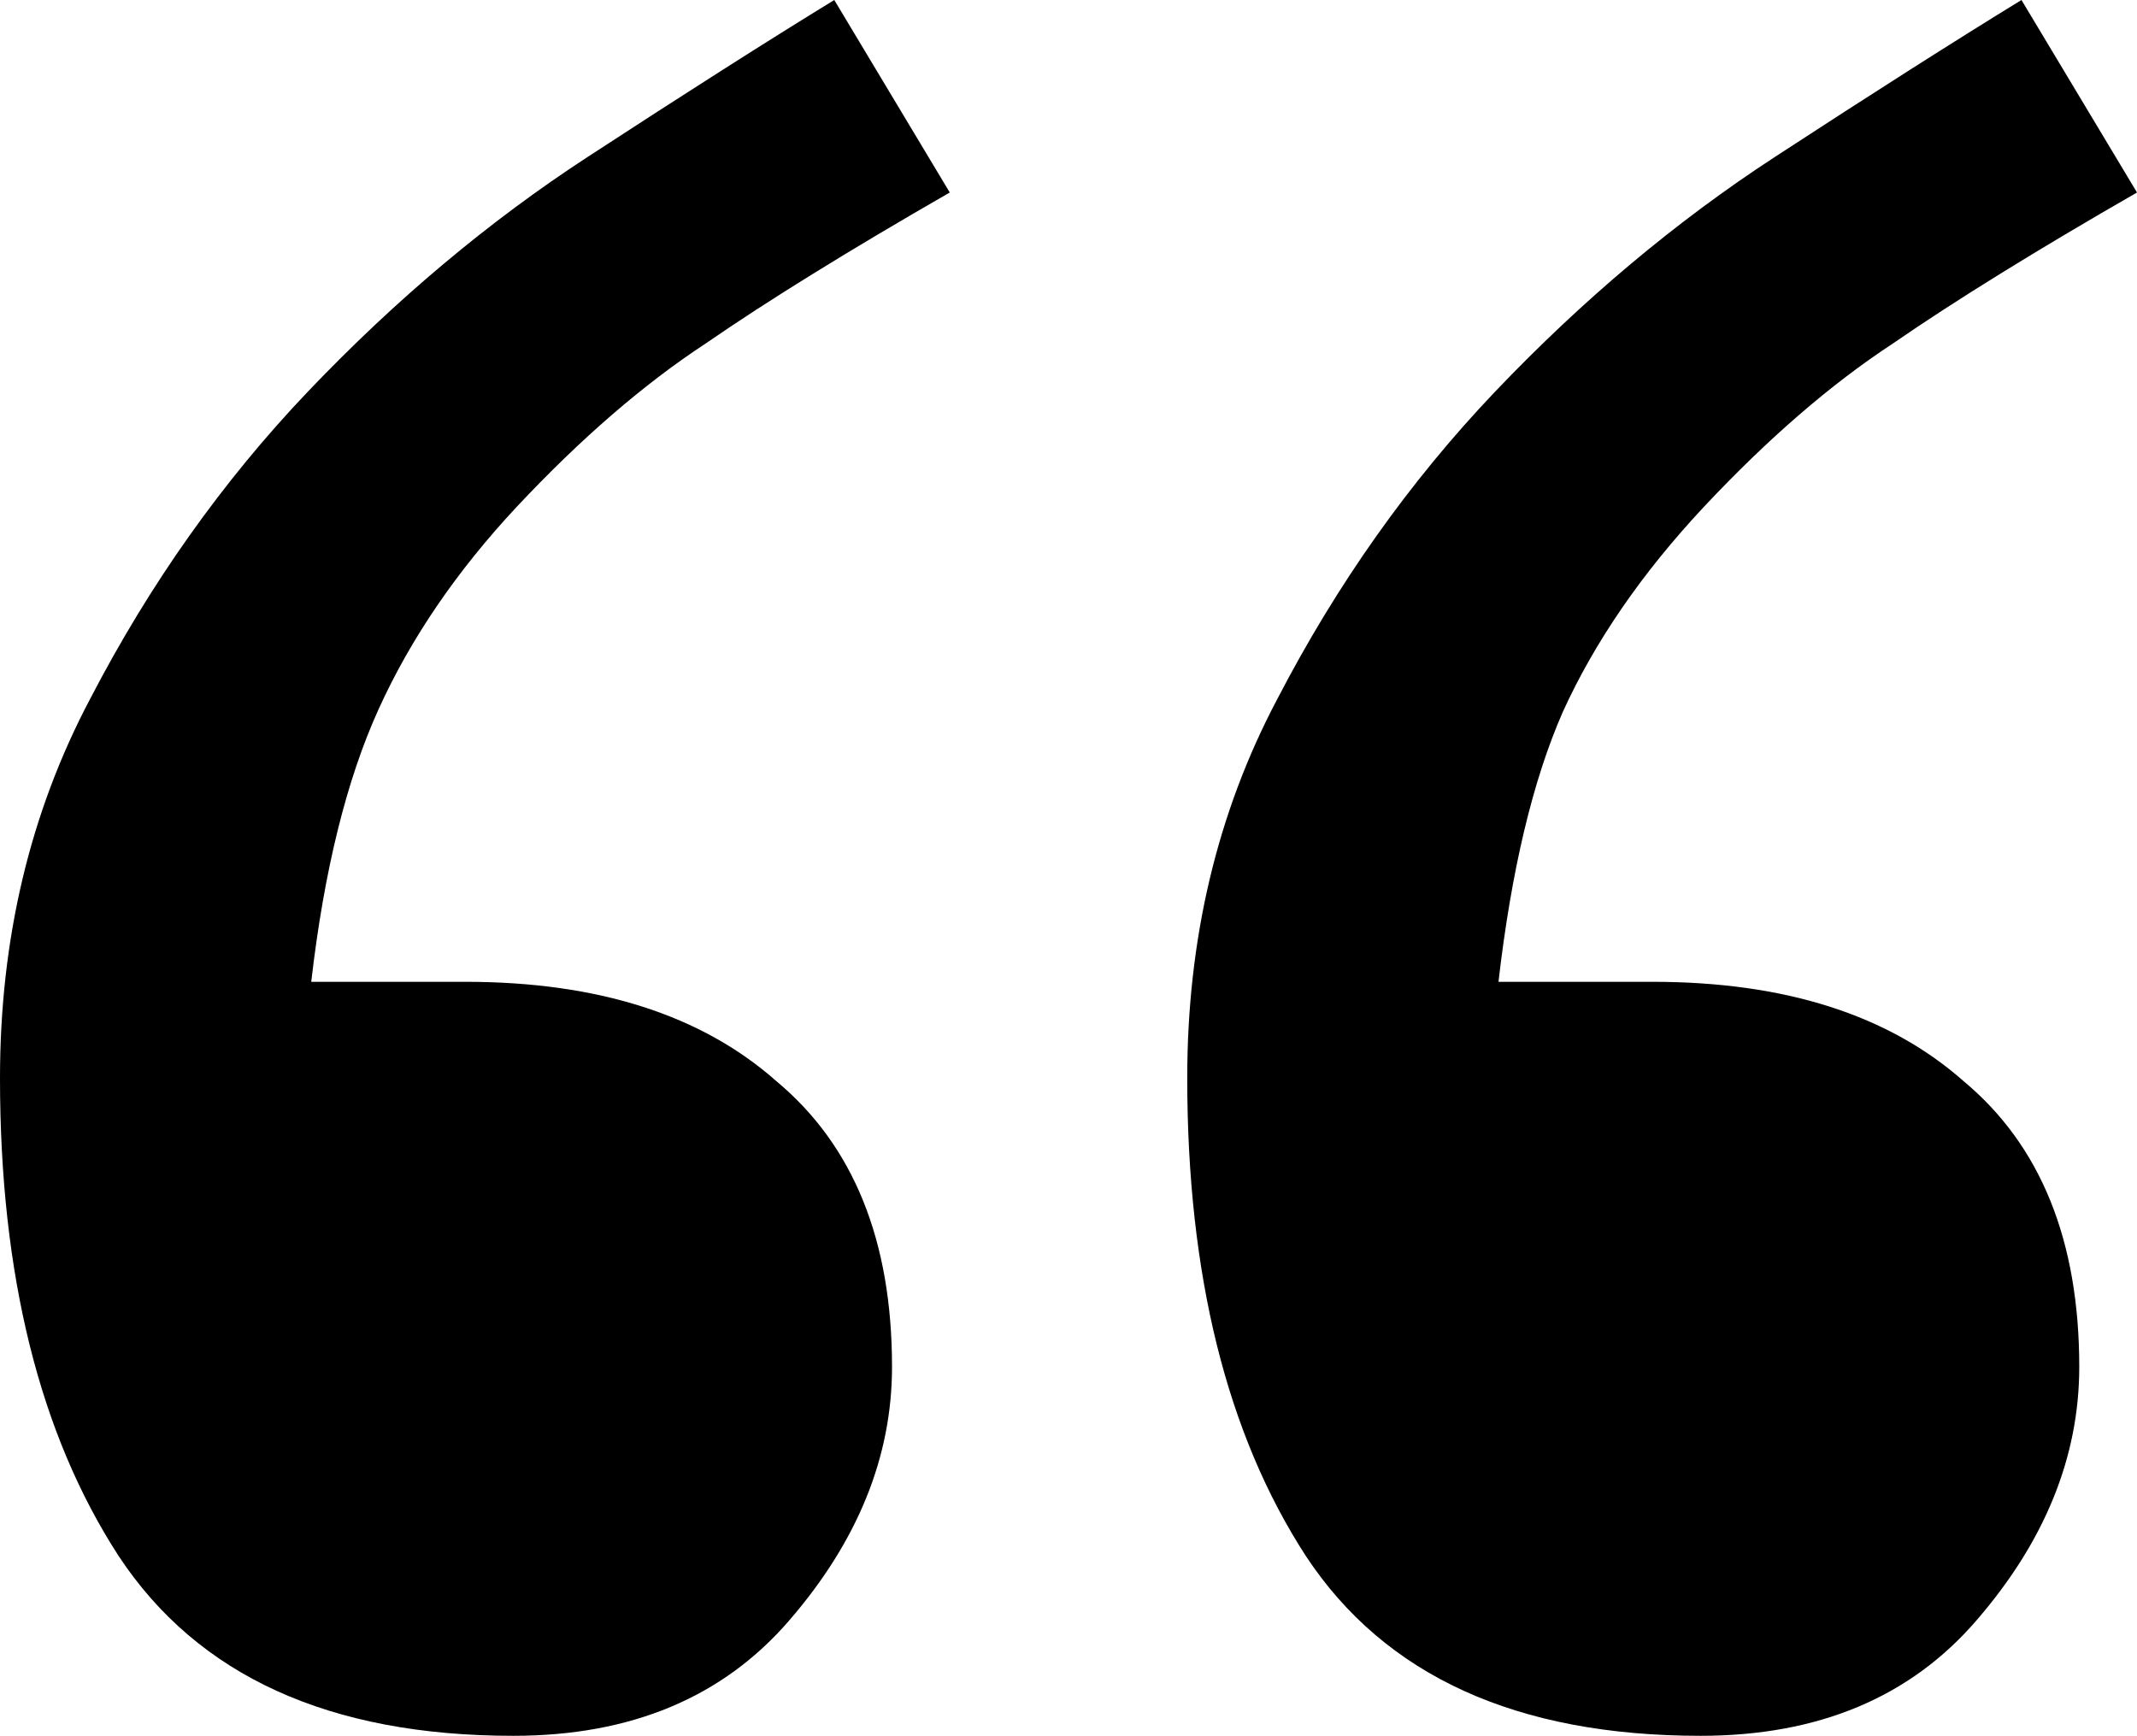 <svg xmlns="http://www.w3.org/2000/svg" width="48" height="39" viewBox="0 0 48 39" fill="none"><path d="M21.333 4.324C19.075 5.622 17.249 6.751 15.856 7.712C14.463 8.625 13.045 9.85 11.604 11.387C10.258 12.829 9.225 14.342 8.505 15.928C7.784 17.514 7.279 19.556 6.991 22.054H10.45C13.429 22.054 15.76 22.799 17.441 24.288C19.171 25.73 20.036 27.868 20.036 30.703C20.036 32.721 19.267 34.619 17.73 36.396C16.24 38.126 14.174 38.991 11.531 38.991C7.399 38.991 4.444 37.646 2.667 34.955C0.889 32.216 0 28.637 0 24.216C0 21.093 0.673 18.258 2.018 15.712C3.363 13.117 4.997 10.811 6.919 8.793C8.889 6.727 10.979 4.973 13.189 3.532C15.399 2.09 17.249 0.913 18.739 0L21.333 4.324ZM48 4.324C45.742 5.622 43.916 6.751 42.523 7.712C41.129 8.625 39.712 9.85 38.27 11.387C36.877 12.877 35.82 14.414 35.099 16C34.426 17.538 33.946 19.556 33.658 22.054H37.117C40.096 22.054 42.426 22.799 44.108 24.288C45.838 25.73 46.703 27.868 46.703 30.703C46.703 32.721 45.934 34.619 44.396 36.396C42.907 38.126 40.841 38.991 38.198 38.991C34.066 38.991 31.111 37.646 29.333 34.955C27.556 32.216 26.667 28.637 26.667 24.216C26.667 21.093 27.339 18.258 28.685 15.712C30.03 13.117 31.664 10.811 33.586 8.793C35.556 6.727 37.646 4.973 39.856 3.532C42.066 2.09 43.916 0.913 45.405 0L48 4.324Z" fill="black"></path></svg>